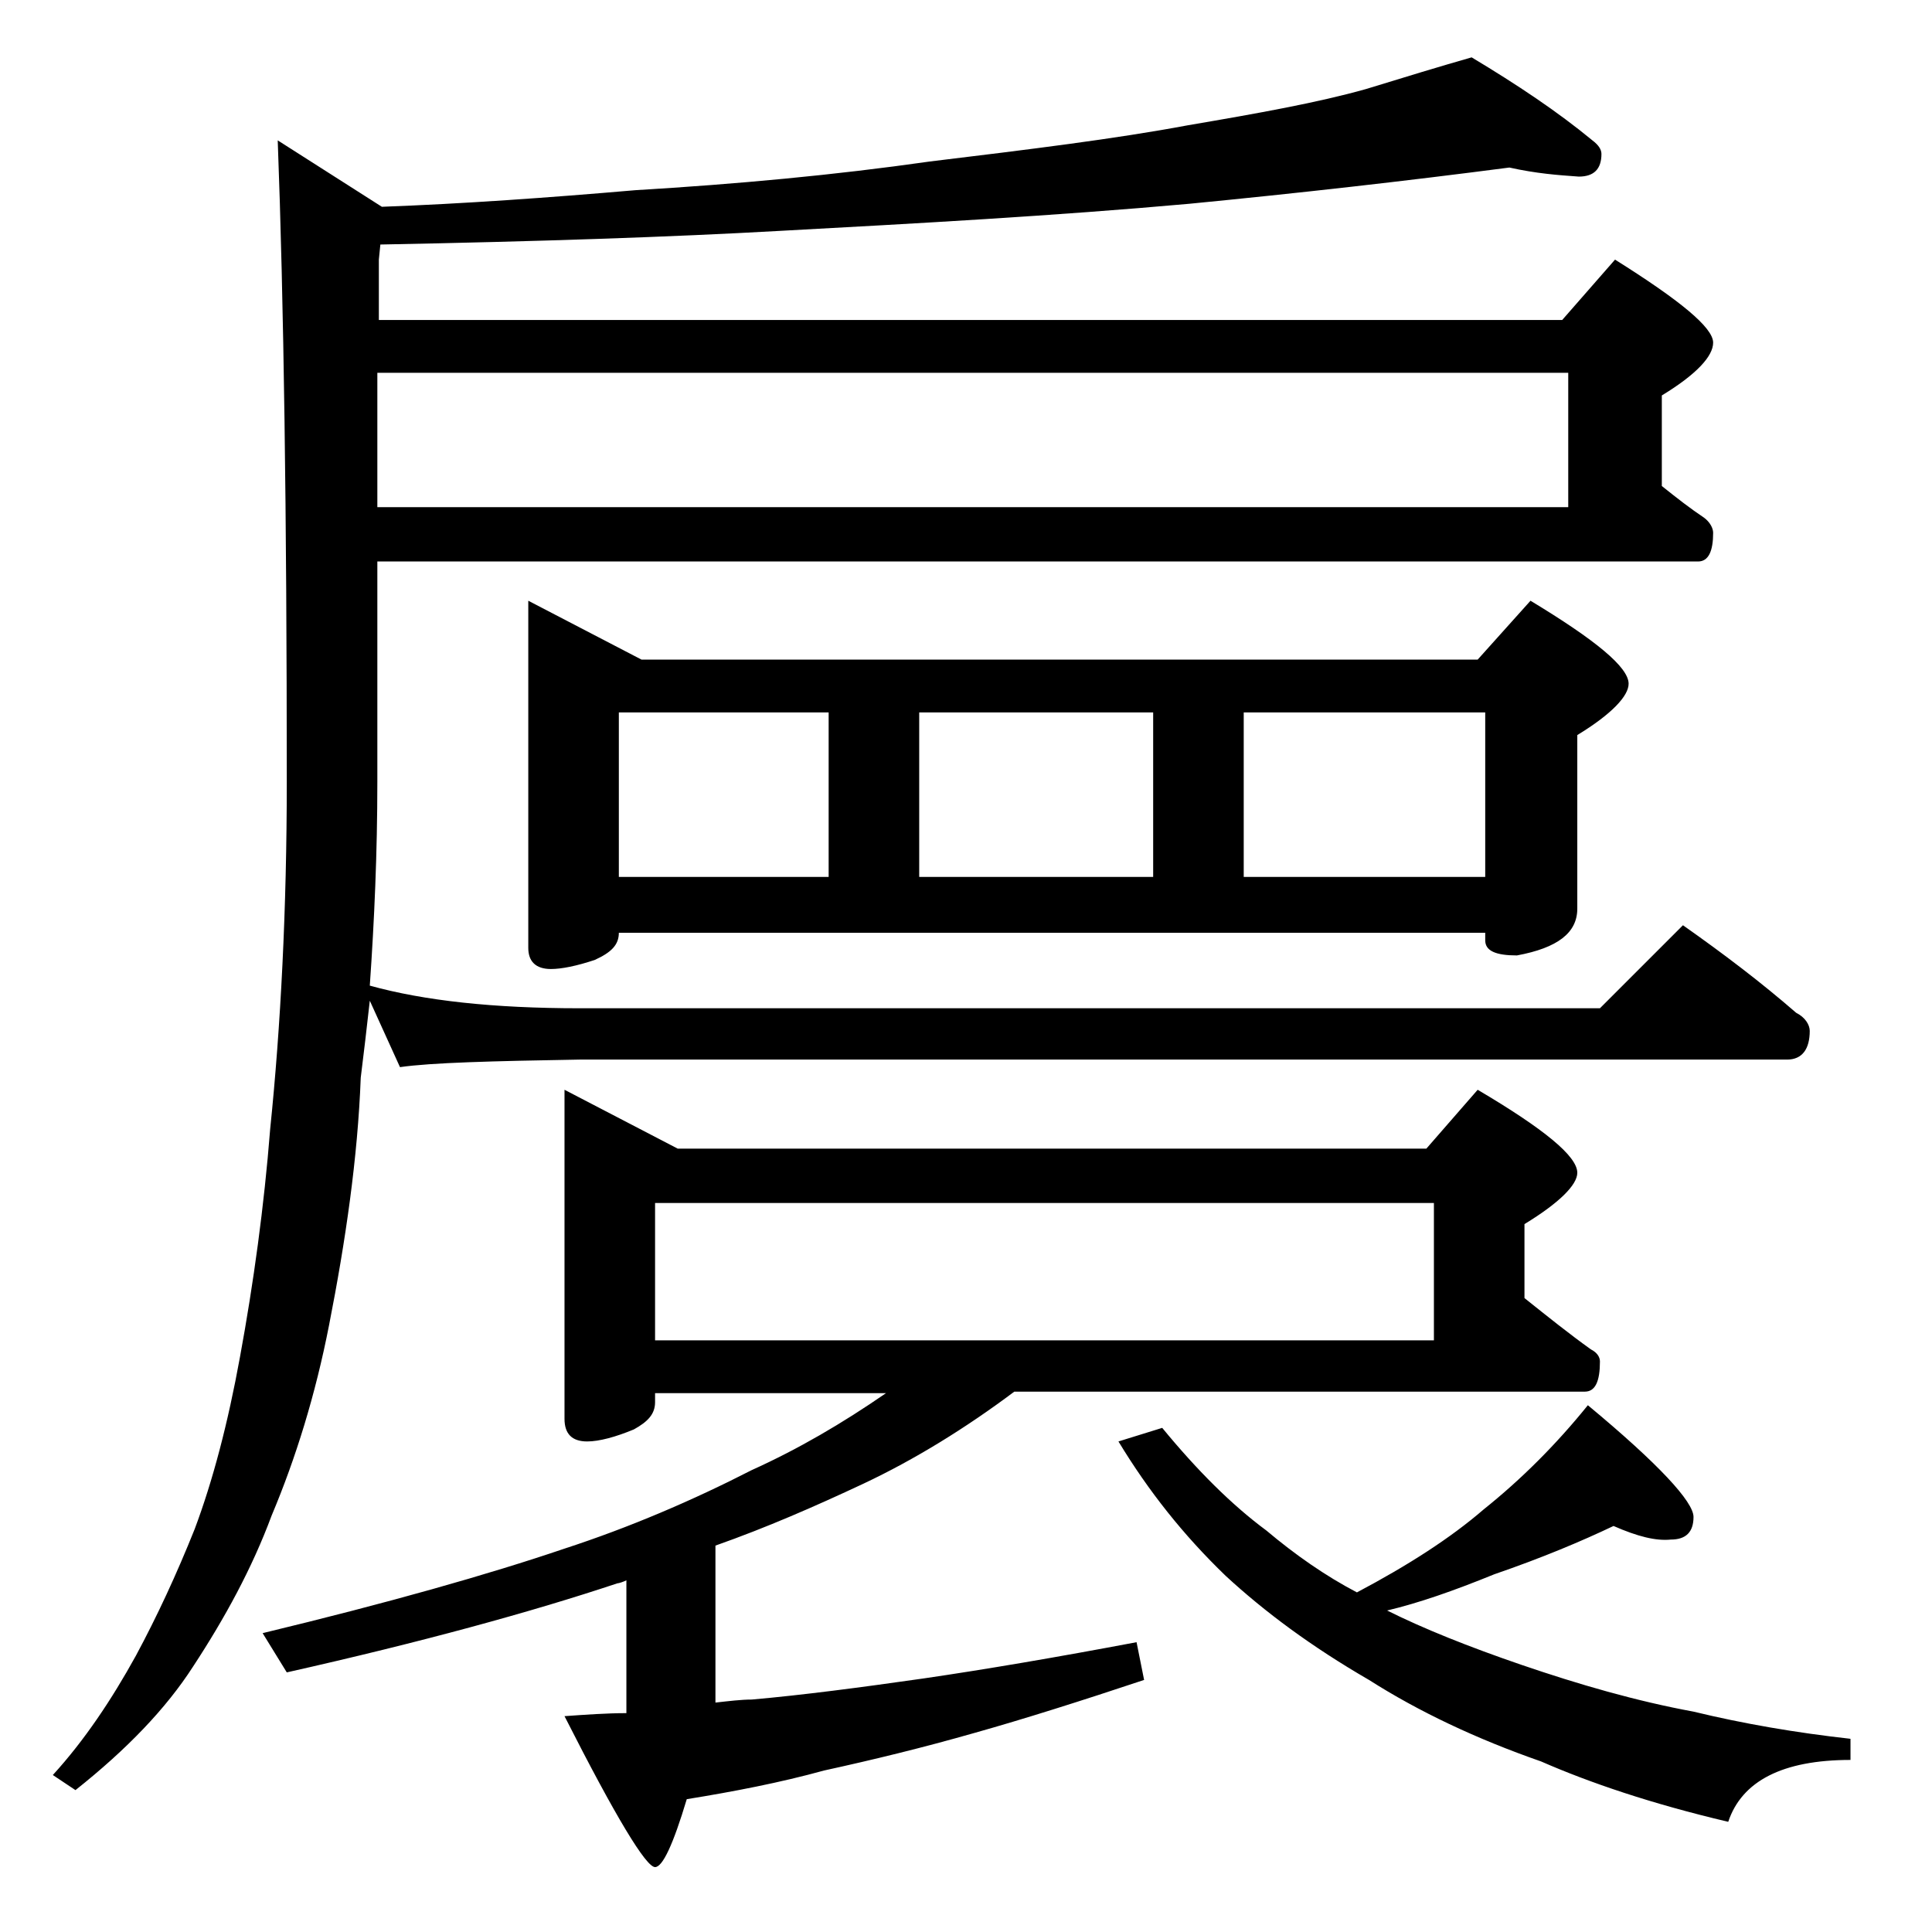 <?xml version="1.0" encoding="utf-8"?>
<!-- Generator: Adobe Illustrator 18.0.0, SVG Export Plug-In . SVG Version: 6.00 Build 0)  -->
<!DOCTYPE svg PUBLIC "-//W3C//DTD SVG 1.1//EN" "http://www.w3.org/Graphics/SVG/1.1/DTD/svg11.dtd">
<svg version="1.1" id="Layer_1" xmlns="http://www.w3.org/2000/svg" xmlns:xlink="http://www.w3.org/1999/xlink" x="0px" y="0px"
	 viewBox="0 0 128 128" enable-background="new 0 0 128 128" xml:space="preserve">
<path d="M100,11.1c-6.9,0.9-14,1.7-21.2,2.4c-8.9,0.8-18,1.3-27.2,1.8c-7.1,0.4-15.9,0.7-26.4,0.9l-0.1,1v4h78.4l3.5-4
	c4.3,2.7,6.5,4.5,6.5,5.5c0,0.9-1.1,2.1-3.4,3.5v6c1,0.8,1.9,1.5,2.8,2.1c0.4,0.3,0.6,0.7,0.6,1c0,1.2-0.3,1.9-1,1.9H25v14.6
	c0,4.7-0.2,9.2-0.5,13.5c3.6,1,8.2,1.5,13.9,1.5H106l5.5-5.5c2.7,1.9,5.2,3.8,7.5,5.8c0.6,0.3,0.9,0.8,0.9,1.2
	c0,1.2-0.5,1.9-1.5,1.9h-80c-5.8,0.1-9.8,0.2-11.9,0.5l-2-4.4c-0.2,1.8-0.4,3.5-0.6,5.1c-0.2,5.3-1,10.8-2.1,16.4
	c-0.9,4.6-2.2,8.8-3.8,12.6c-1.3,3.5-3.1,6.8-5.2,10c-1.8,2.8-4.4,5.5-7.8,8.2l-1.5-1c2.1-2.3,3.9-5,5.5-7.9
	c1.4-2.6,2.7-5.4,3.9-8.4c1.2-3.2,2.2-7,3-11.4c0.9-4.9,1.6-10,2-15.1C18.6,68,19,60.2,19,51.8c0-17.8-0.2-31.9-0.6-42.5l6.9,4.4
	c5.4-0.2,11-0.6,16.8-1.1c6.7-0.4,13.2-1,19.5-1.9c6.6-0.8,12.3-1.5,17.1-2.4c4.7-0.8,8.6-1.5,11.8-2.4c2.6-0.8,4.9-1.5,7-2.1
	c3,1.8,5.7,3.6,8,5.5c0.4,0.3,0.6,0.6,0.6,0.9c0,1-0.5,1.5-1.5,1.5C103.2,11.6,101.8,11.5,100,11.1z M37.4,72.2l7.5,3.9h49.6
	l3.4-3.9c4.4,2.6,6.6,4.4,6.6,5.5c0,0.8-1.2,2-3.5,3.4V86c1.5,1.2,3,2.4,4.4,3.4c0.4,0.2,0.6,0.5,0.6,0.8c0,1.3-0.3,2-1,2H67.2
	c-3.2,2.4-6.6,4.5-10,6.1c-3.2,1.5-6.4,2.9-9.8,4.1v10.4c0.9-0.1,1.7-0.2,2.4-0.2c3.4-0.3,7.2-0.8,11.4-1.4
	c4.1-0.6,8.8-1.4,14.1-2.4l0.5,2.5c-4.2,1.4-8,2.6-11.2,3.5c-3.5,1-6.8,1.8-10,2.5c-2.9,0.8-6,1.4-9.1,1.9c-0.9,3-1.6,4.5-2.1,4.5
	c-0.6,0-2.6-3.3-6-10c1.4-0.1,2.8-0.2,4.1-0.2v-8.8c-0.2,0.1-0.5,0.2-0.6,0.2c-5.7,1.9-13,3.9-21.9,5.9l-1.6-2.6
	c8.3-2,15-3.9,20-5.6c4.3-1.4,8.5-3.2,12.4-5.2c3.1-1.4,6-3.1,8.9-5.1H43.4v0.6c0,0.8-0.5,1.3-1.4,1.8c-1.2,0.5-2.3,0.8-3.1,0.8
	c-1,0-1.5-0.5-1.5-1.5V72.2z M25,33.6h78.9v-8.9H25V33.6z M35,39.8l7.5,3.9h55.4l3.5-3.9c4.3,2.6,6.5,4.4,6.5,5.5
	c0,0.8-1.1,2-3.4,3.4v11.5c0,1.6-1.3,2.6-4,3.1c-1.4,0-2.1-0.3-2.1-1v-0.5H41c0,0.8-0.5,1.3-1.6,1.8c-1.2,0.4-2.2,0.6-2.9,0.6
	c-1,0-1.5-0.5-1.5-1.4V39.8z M41,58.1h13.9V47.2H41V58.1z M43.4,88.8H95v-9.1H43.4V88.8z M60.9,58.1h15.5V47.2H60.9V58.1z
	 M106.9,101.1c-2.1,1-4.7,2.1-7.9,3.2c-2.7,1.1-5,1.9-7.1,2.4c2.4,1.2,5.4,2.4,8.9,3.6c3.8,1.3,7.6,2.4,11.4,3.1
	c3.3,0.8,6.8,1.4,10.4,1.8v1.4c-4.5,0-7.2,1.4-8.1,4.1c-5.1-1.2-9.2-2.6-12.4-4c-4.3-1.5-8.1-3.3-11.4-5.4c-3.8-2.2-6.9-4.5-9.5-6.9
	c-2.8-2.7-5.1-5.6-7.1-8.9l2.9-0.9c2.3,2.8,4.6,5.1,6.9,6.8c1.9,1.6,3.9,3,6,4.1c3.4-1.8,6.2-3.6,8.4-5.5c2.5-2,4.8-4.3,6.9-6.9
	c4.7,3.9,7,6.4,7,7.4s-0.5,1.5-1.5,1.5C109.7,102.1,108.5,101.8,106.9,101.1z M82.4,58.1h16V47.2h-16V58.1z"/>
</svg>
